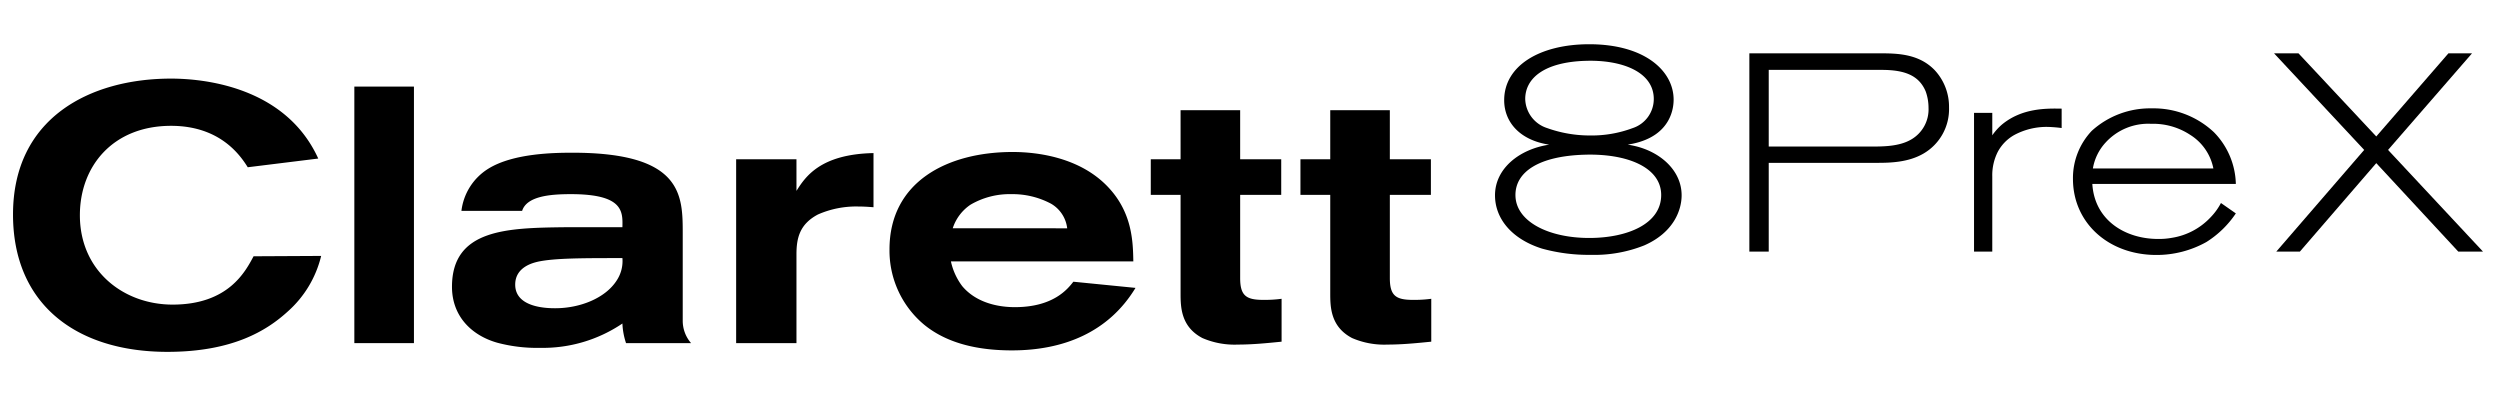 <svg id="Layer_1" data-name="Layer 1" xmlns="http://www.w3.org/2000/svg" viewBox="0 0 378.702 60"><path d="M247.734,22.137c3.904.942,7,3.769,7,7.449,0,2.199-1.167,5.609-5.654,7.583a20.397,20.397,0,0,1-8.077,1.436,26.564,26.564,0,0,1-7.404-.942c-4.577-1.436-7.134-4.532-7.134-8.077,0-4.083,3.724-7,8.211-7.673-4.487-.673-6.821-3.455-6.821-6.731,0-5.25,5.43-8.481,12.878-8.481,8.481,0,12.788,4.083,12.788,8.391,0,.942-.179,5.43-6.237,6.686-.269.045-.494.09-.718.135C246.927,21.958,247.331,22.048,247.734,22.137Zm-18.173,7.404c0,3.993,4.981,6.506,11.173,6.506,5.743,0,10.904-2.109,10.904-6.506,0-4.218-5.205-6.327-11.711-6.103C233.106,23.663,229.561,26.041,229.561,29.541Zm1.481-14.538a4.755,4.755,0,0,0,3.32,4.397,19.128,19.128,0,0,0,6.506,1.122,17.692,17.692,0,0,0,6.462-1.122,4.635,4.635,0,0,0,3.186-4.397c0-4.173-4.936-5.968-10.32-5.788C234.049,9.394,231.042,11.772,231.042,15.003Z"/><path d="M264.994,8.077H284.733c2.765,0,5.956.085,8.338,2.552a8.122,8.122,0,0,1,2.17,5.658,7.786,7.786,0,0,1-3.872,6.977c-2.34,1.361-5.105,1.404-7.147,1.404H267.929V38.112h-2.935Zm2.935,14.124h15.273c2.084,0,4.467,0,6.296-1.064A5.264,5.264,0,0,0,292.135,16.33a7.348,7.348,0,0,0-.425-2.467c-1.021-2.468-3.233-3.276-6.679-3.276H267.929Z"/><path d="M301.793,20.499a8.554,8.554,0,0,1,1.446-1.617c3.02-2.51,6.679-2.467,9.061-2.425V19.393a20.22,20.22,0,0,0-2.169-.17,10.346,10.346,0,0,0-5.02,1.234,6.366,6.366,0,0,0-2.468,2.51,7.831,7.831,0,0,0-.851,3.744V38.112H299.028V17.096h2.765Z"/><path d="M338.687,32.326A14.939,14.939,0,0,1,334.22,36.665a15.465,15.465,0,0,1-7.572,1.957c-7.232,0-12.635-4.85-12.635-11.529a10.395,10.395,0,0,1,2.85-7.275,13.154,13.154,0,0,1,9.104-3.403,13.353,13.353,0,0,1,9.402,3.616,11.553,11.553,0,0,1,3.318,7.828h-21.739c.34,5.573,5.063,8.338,9.955,8.338a10.894,10.894,0,0,0,2.084-.17,10.211,10.211,0,0,0,5.871-3.105,9.349,9.349,0,0,0,1.574-2.17Zm-3.404-6.807a7.763,7.763,0,0,0-3.531-5.105,10.206,10.206,0,0,0-5.913-1.659,8.732,8.732,0,0,0-6.892,2.85,7.632,7.632,0,0,0-1.914,3.914Z"/><path d="M370.892,8.077h3.574L361.745,22.711l14.379,15.4H372.381L359.959,24.711,348.387,38.112h-3.573L358.129,22.711,344.473,8.077h3.701l11.784,12.593Z"/><path d="M48.649,38.767a16.384,16.384,0,0,1-5.064,8.422c-3.138,2.862-8.312,6.11-18.22,6.11-13.816,0-23.394-7.211-23.394-20.807,0-14.642,11.669-20.586,23.944-20.586,4.458,0,17.229.991,22.293,12.11L37.531,25.336c-1.046-1.651-4.073-6.275-11.614-6.275C17.109,19.061,12.1,25.171,12.1,32.601c0,8.477,6.66,13.541,14.036,13.541,8.422,0,11.009-4.954,12.275-7.321Z"/><path d="M53.676,13.116H62.704V51.977H53.676Z"/><path d="M103.42,48.565a5.164,5.164,0,0,0,1.266,3.413h-9.853a10.735,10.735,0,0,1-.55-2.973,21.507,21.507,0,0,1-12.44,3.688,23.332,23.332,0,0,1-6.495-.771c-3.908-1.101-6.881-4.018-6.881-8.477,0-8.807,8.477-8.917,17.229-9.027h8.587c.055-2.367.165-5.009-7.816-5.009-3.027,0-6.66.275-7.376,2.532H69.898a8.734,8.734,0,0,1,4.073-6.385C77.769,23.189,84.099,23.134,86.742,23.134c16.733,0,16.678,6.496,16.678,12.33ZM81.457,39.647c-.66.165-3.413.771-3.413,3.468,0,3.523,4.899,3.577,6.055,3.577,3.798,0,7.596-1.541,9.303-4.183a5.321,5.321,0,0,0,.881-3.413C88.283,39.097,83.989,39.097,81.457,39.647Z"/><path d="M120.65,28.914c1.321-2.091,3.578-5.559,11.669-5.724v8.201c-.771-.055-1.431-.11-2.367-.11a14.348,14.348,0,0,0-6.055,1.211c-2.807,1.486-3.248,3.633-3.248,6.055v13.431h-9.137V24.125h9.137Z"/><path d="M144.045,39.592a9.62,9.62,0,0,0,1.706,3.743c1.927,2.312,5.009,3.193,7.981,3.193,5.89,0,8.036-2.807,8.862-3.853l9.413.935c-4.073,6.716-10.899,9.468-18.715,9.468-4.734,0-9.633-.88-13.321-3.908a14.603,14.603,0,0,1-5.229-11.394c0-10.238,8.752-14.752,18.66-14.752,3.798,0,10.238.826,14.477,5.339,3.688,3.909,3.743,8.367,3.798,11.229Zm17.614-5.009a4.965,4.965,0,0,0-2.477-3.743,12.422,12.422,0,0,0-5.945-1.431,11.77,11.77,0,0,0-6.22,1.596,6.845,6.845,0,0,0-2.697,3.577Z"/><path d="M178.834,16.694h9.027v7.431h6.22V29.519h-6.22V42.124c0,2.697.936,3.302,3.523,3.302a19.376,19.376,0,0,0,2.752-.165v6.496c-2.202.22-4.404.44-6.605.44a12.259,12.259,0,0,1-5.394-.991c-3.248-1.707-3.302-4.679-3.302-6.771V29.519h-4.514V24.125h4.514Z"/><path d="M201.507,16.694h9.027v7.431h6.22V29.519h-6.22V42.124c0,2.697.936,3.302,3.523,3.302a19.37,19.37,0,0,0,2.752-.165v6.496c-2.202.22-4.404.44-6.605.44a12.257,12.257,0,0,1-5.394-.991c-3.248-1.707-3.303-4.679-3.303-6.771V29.519h-4.514V24.125h4.514Z"/></svg>